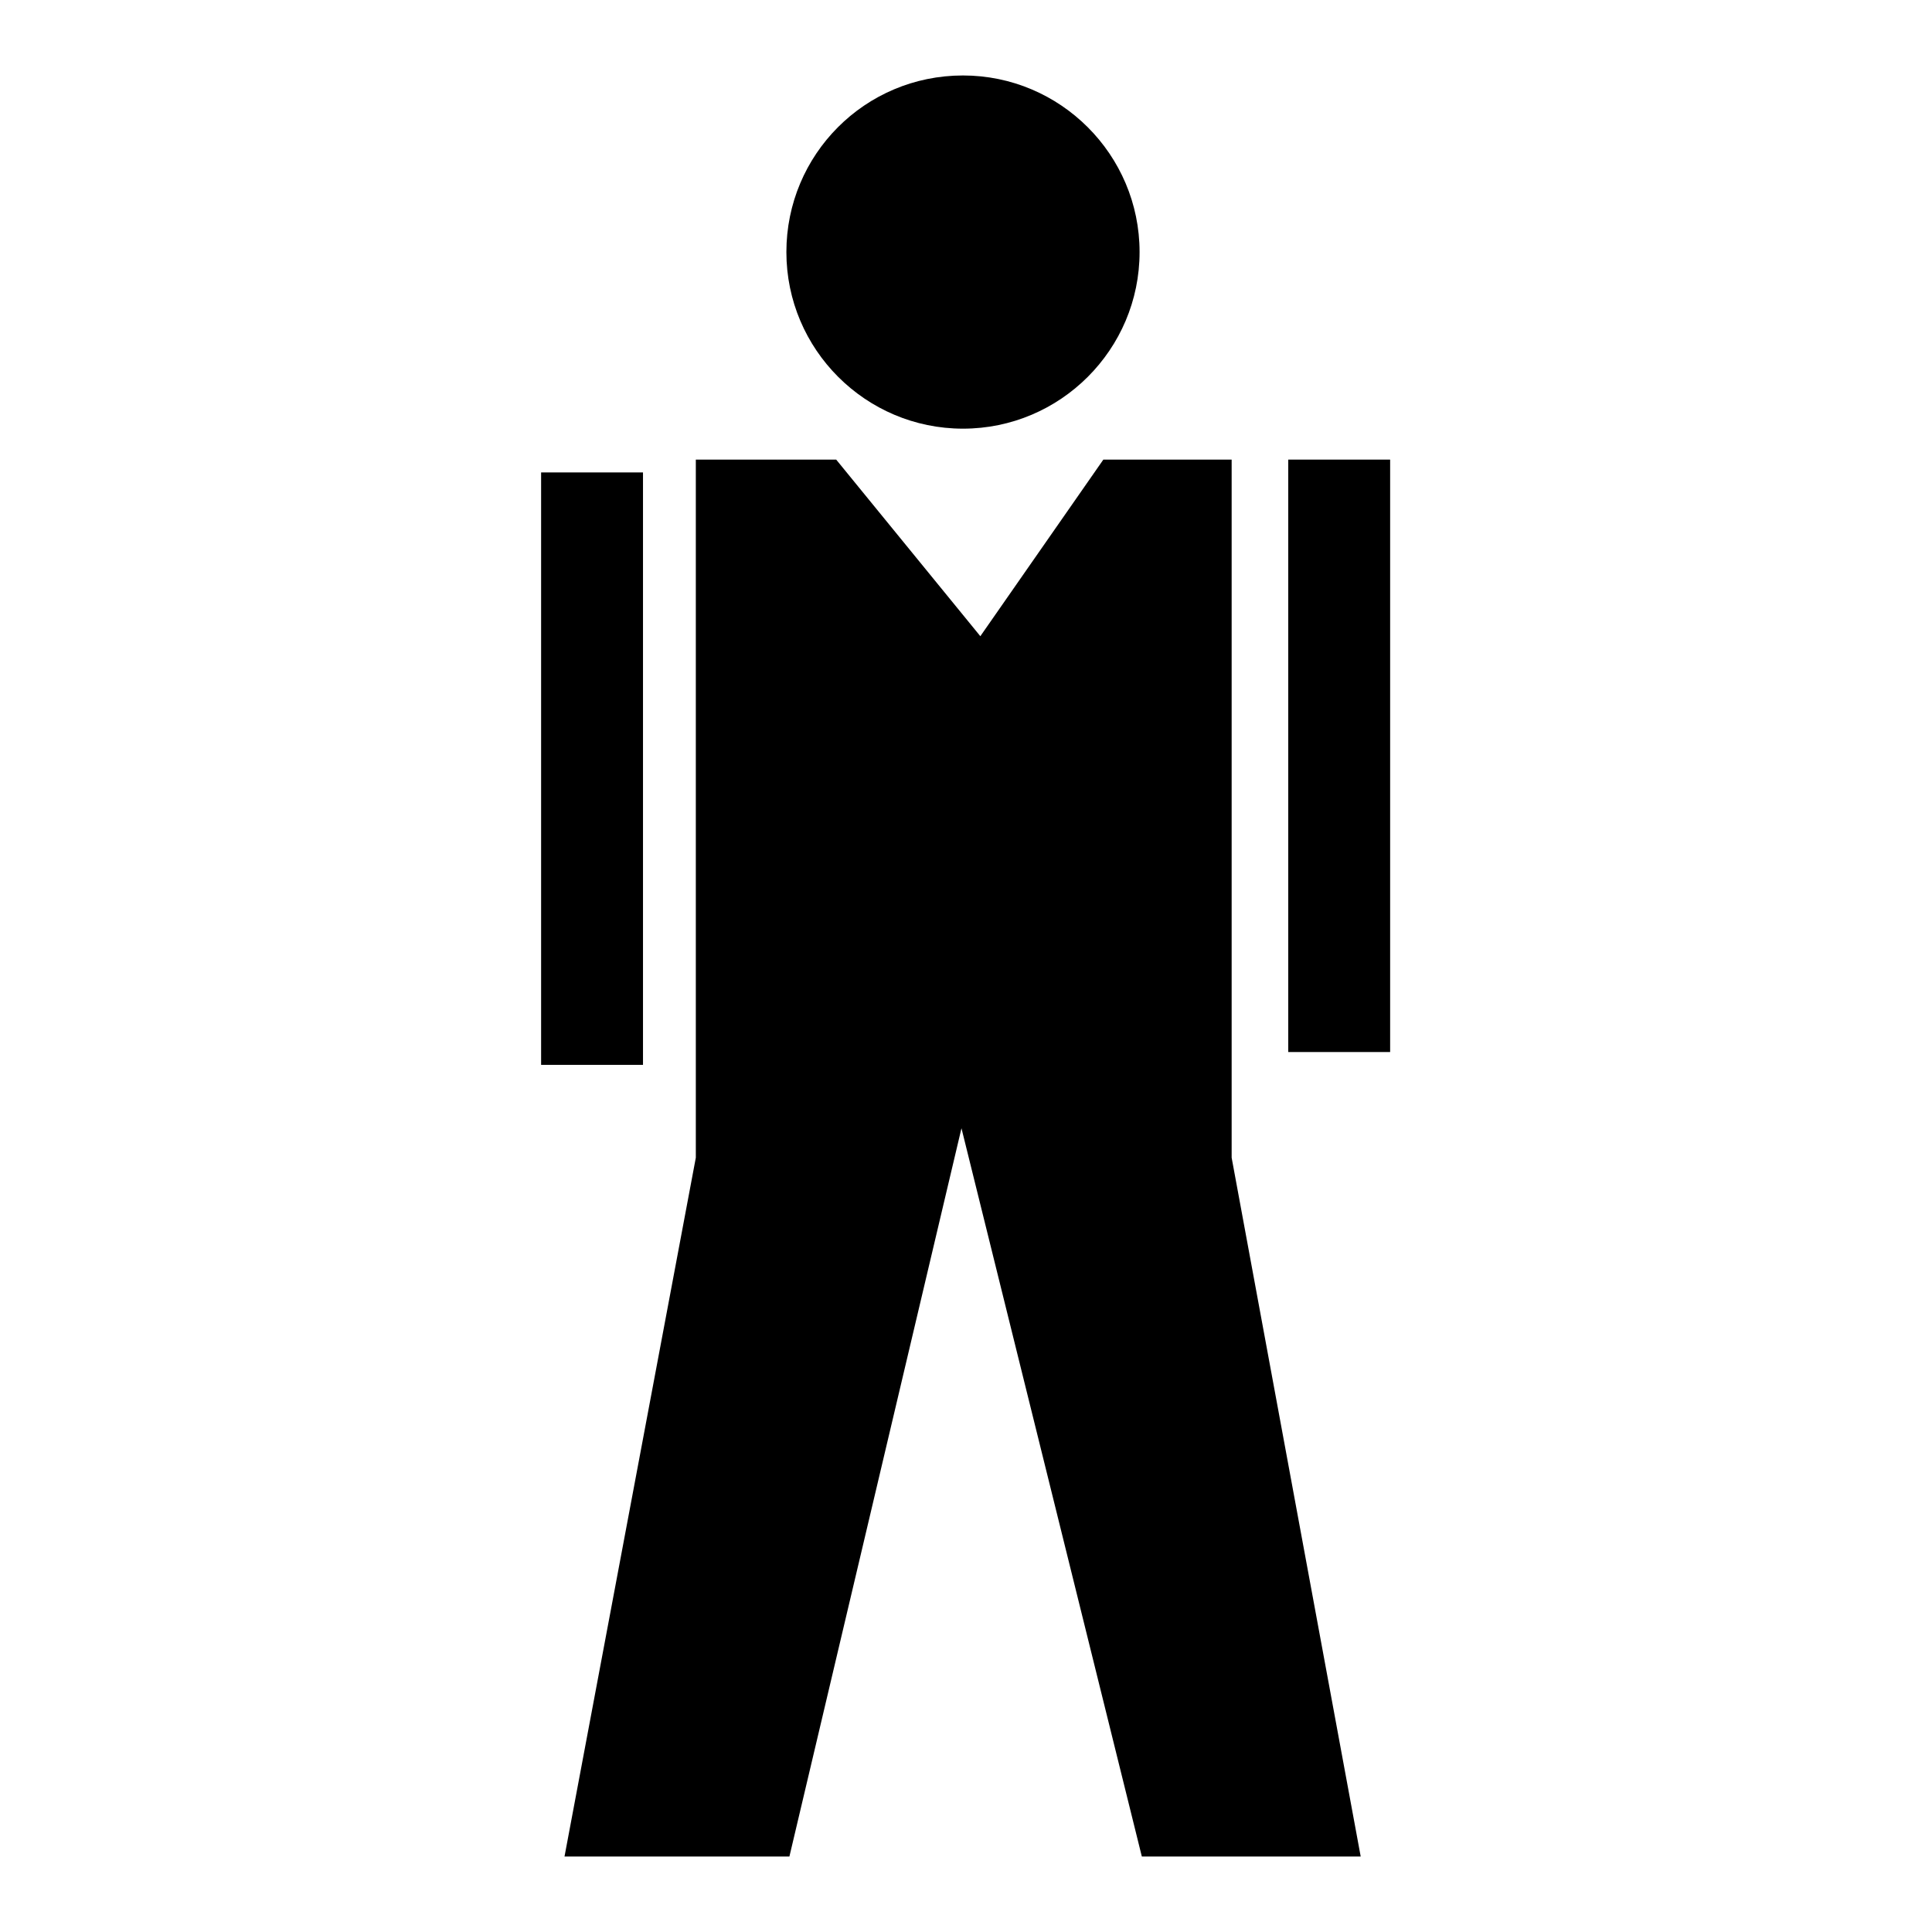 <?xml version="1.0" encoding="utf-8"?>
<!-- Svg Vector Icons : http://www.onlinewebfonts.com/icon -->
<!DOCTYPE svg PUBLIC "-//W3C//DTD SVG 1.1//EN" "http://www.w3.org/Graphics/SVG/1.1/DTD/svg11.dtd">
<svg version="1.1" xmlns="http://www.w3.org/2000/svg" xmlns:xlink="http://www.w3.org/1999/xlink" x="0px" y="0px" viewBox="0 0 256 256" enable-background="new 0 0 256 256" xml:space="preserve">
<g><g><path fill="#000000" d="M104.2,33.4c0,12.9,10.5,23.4,23.4,23.4c12.9,0,23.4-10.5,23.4-23.4c0-12.9-10.5-23.4-23.4-23.4C114.6,10,104.2,20.5,104.2,33.4L104.2,33.4z"/><path fill="#000000" d="M163.1,60.9h-16.9l-16.3,23.4l-19.1-23.4H92.2v92.5L74.8,246h29.8l22.8-96.5l23.9,96.5h29l-17.1-92.6V60.9z"/><path fill="#000000" d="M170.7,60.9h13.5v78.5h-13.5V60.9z"/><path fill="#000000" d="M71.7,62.6h13.5v78.5H71.7V62.6z"/></g></g>
</svg>